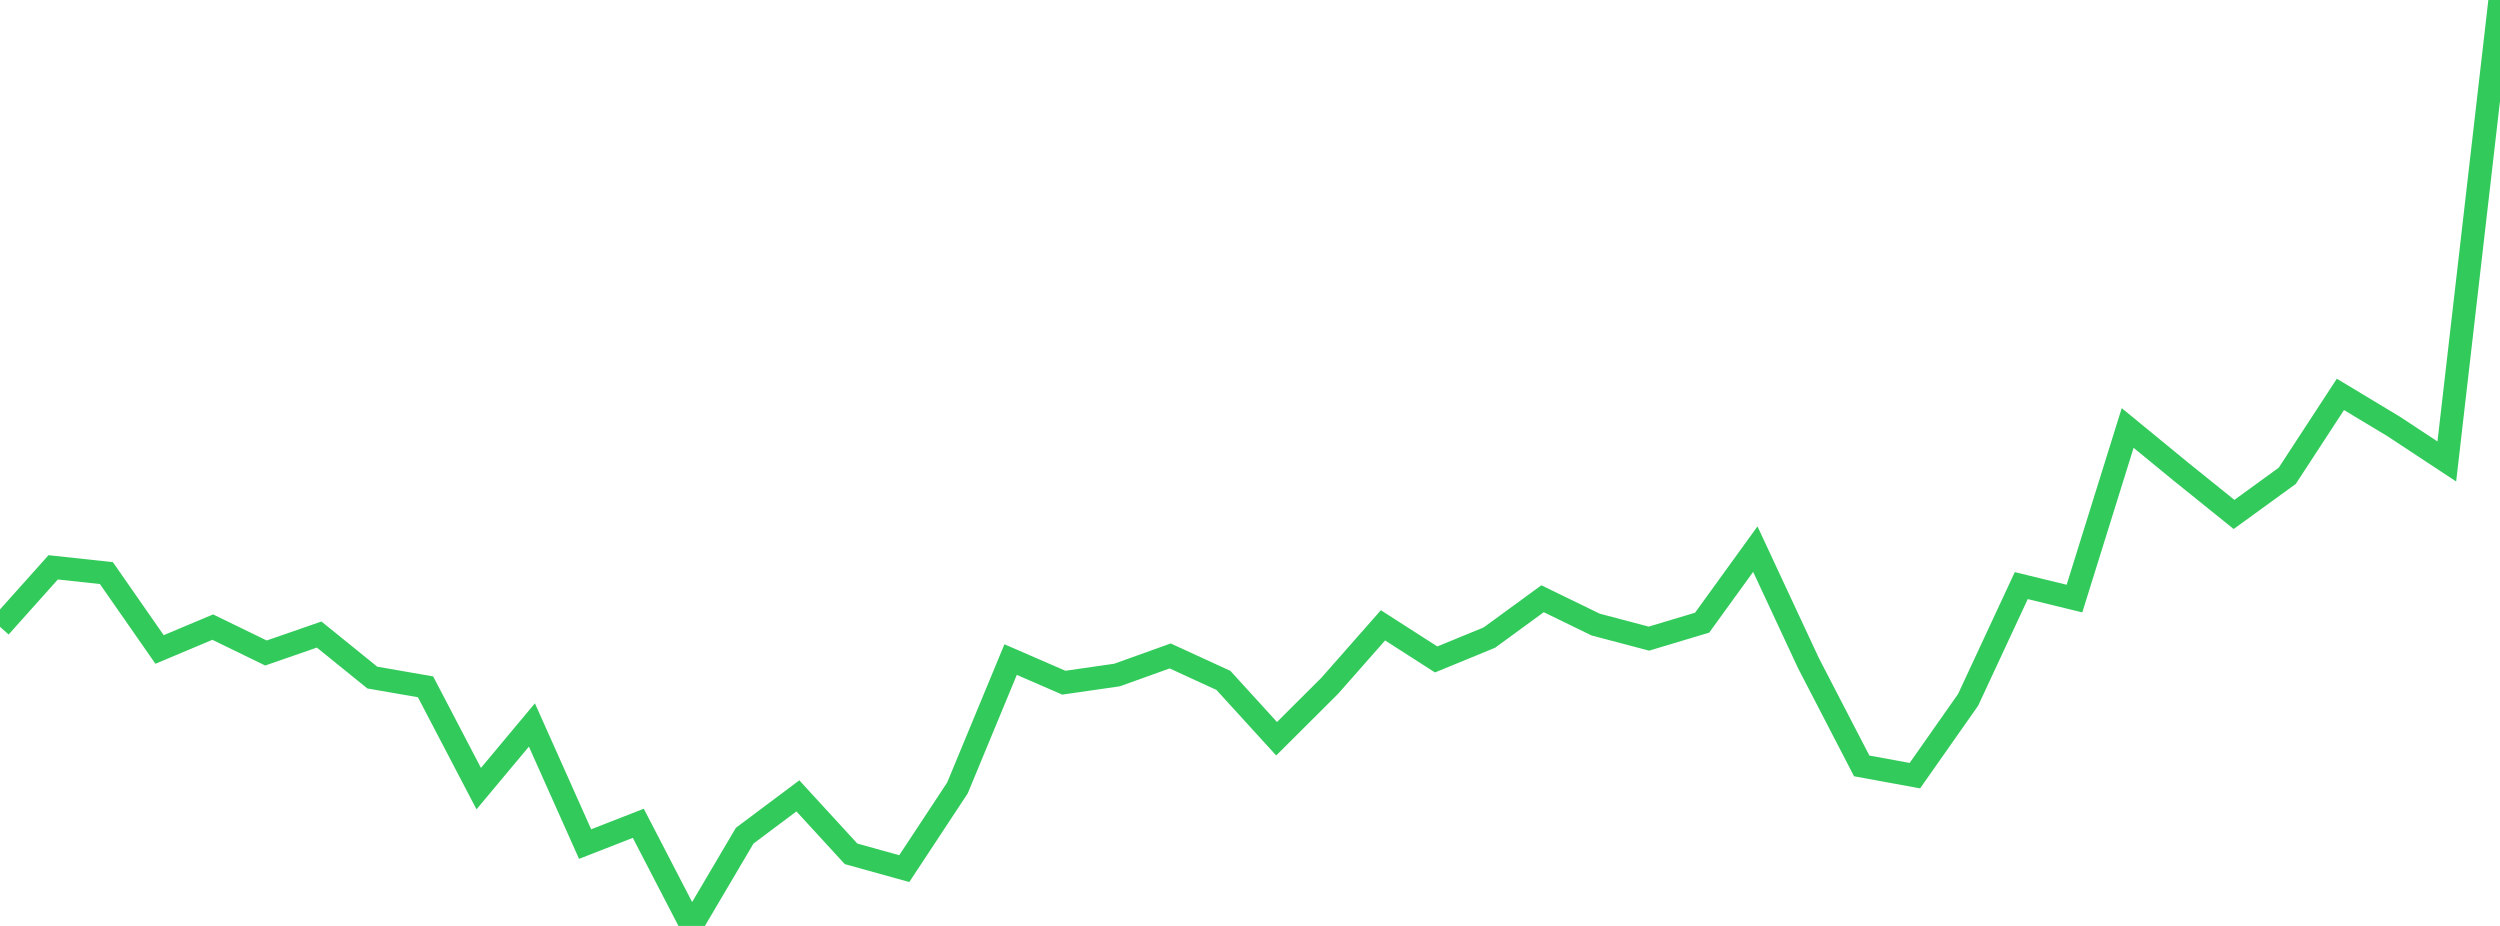 <?xml version="1.0" standalone="no"?>
<!DOCTYPE svg PUBLIC "-//W3C//DTD SVG 1.1//EN" "http://www.w3.org/Graphics/SVG/1.1/DTD/svg11.dtd">

<svg width="135" height="50" viewBox="0 0 135 50" preserveAspectRatio="none" 
  xmlns="http://www.w3.org/2000/svg"
  xmlns:xlink="http://www.w3.org/1999/xlink">


<polyline points="0.0, 33.846 2.872, 30.636 5.745, 30.947 8.617, 35.071 11.489, 33.864 14.362, 35.262 17.234, 34.266 20.106, 36.589 22.979, 37.088 25.851, 42.586 28.723, 39.148 31.596, 45.58 34.468, 44.458 37.34, 50.0 40.213, 45.127 43.085, 42.977 45.957, 46.107 48.83, 46.906 51.702, 42.55 54.574, 35.617 57.447, 36.865 60.319, 36.451 63.191, 35.421 66.064, 36.741 68.936, 39.892 71.809, 37.029 74.681, 33.768 77.553, 35.61 80.426, 34.43 83.298, 32.332 86.17, 33.729 89.043, 34.486 91.915, 33.624 94.787, 29.653 97.66, 35.816 100.532, 41.359 103.404, 41.885 106.277, 37.792 109.149, 31.622 112.021, 32.323 114.894, 23.111 117.766, 25.467 120.638, 27.78 123.511, 25.694 126.383, 21.297 129.255, 23.026 132.128, 24.919 135.0, 0.0" fill="none" stroke="#32ca5b" stroke-width="1.25"/>

</svg>